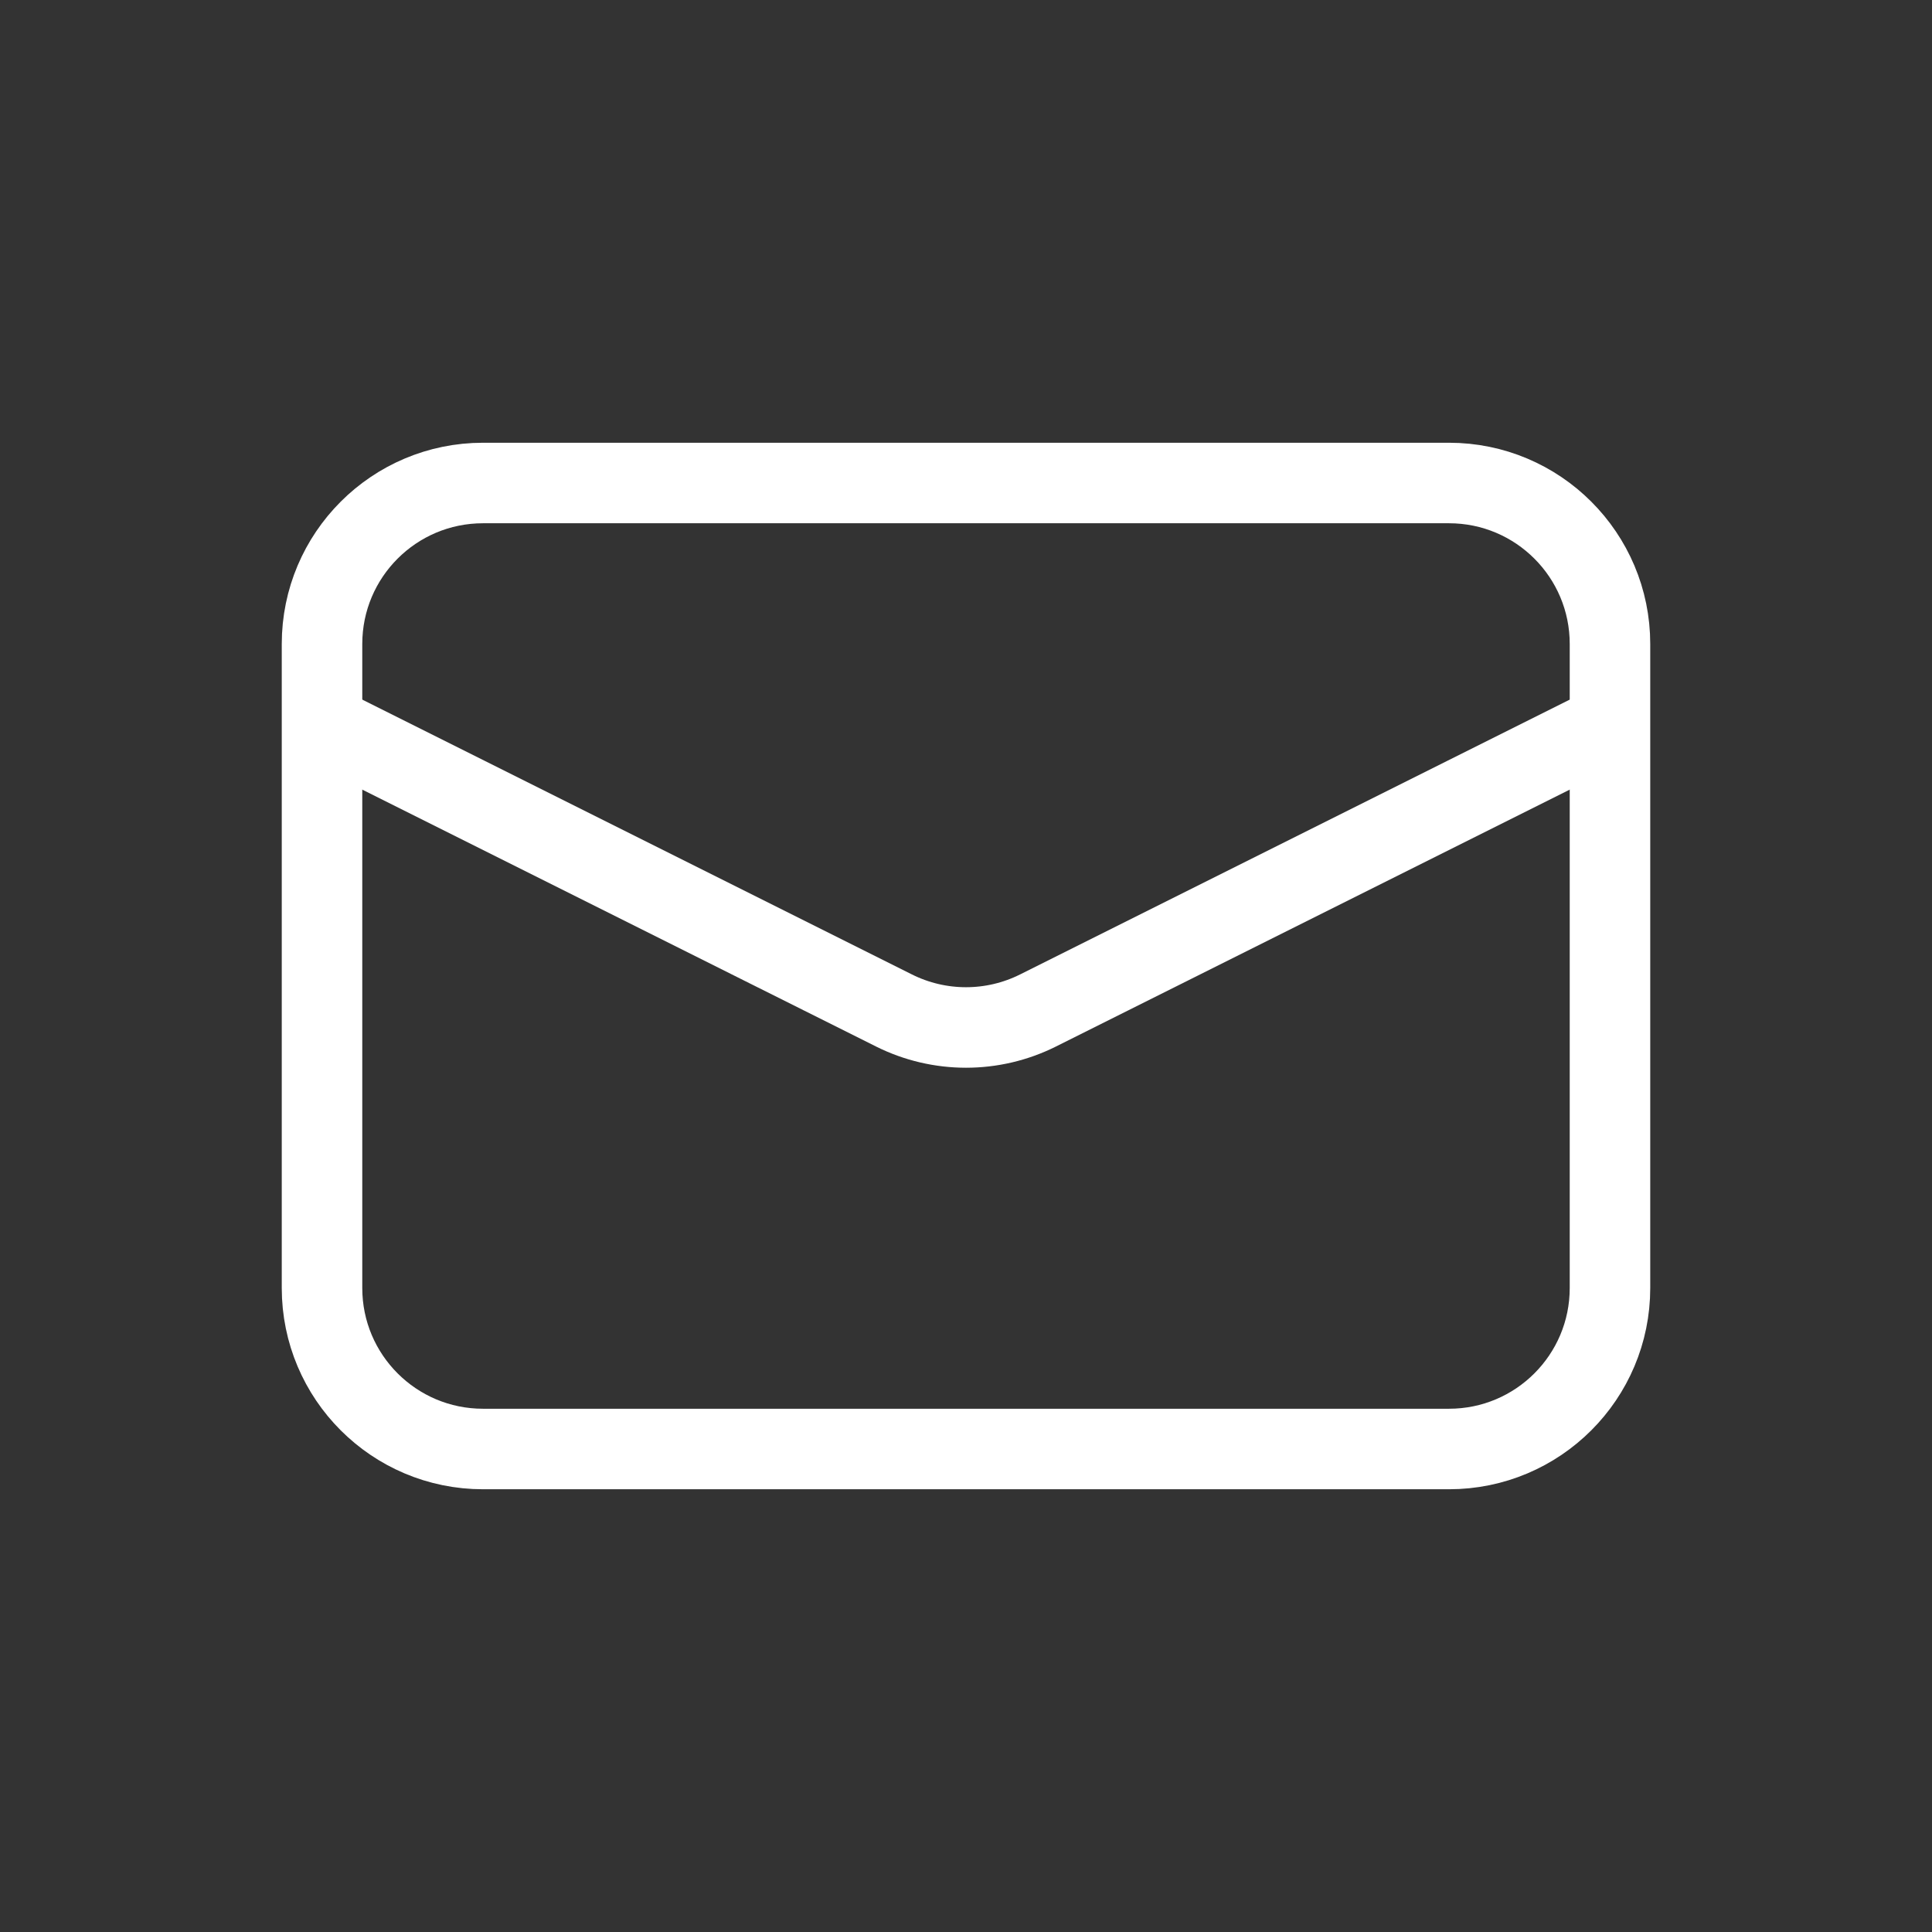 <svg width="40" height="40" viewBox="0 0 40 40" fill="none" xmlns="http://www.w3.org/2000/svg">
<rect x="0" y="0" width="40" height="40" fill="#333333" stroke="none"/>
<path d="M30 10H10C8.159 10 6.667 11.492 6.667 13.333V26.667C6.667 28.508 8.159 30 10 30H30C31.841 30 33.333 28.508 33.333 26.667V13.333C33.333 11.492 31.841 10 30 10Z" stroke="white" stroke-width="1.667"/>
<path d="M6.667 15L18.509 20.921C19.448 21.39 20.552 21.39 21.491 20.921L33.333 15" stroke="white" stroke-width="1.667"/>
</svg>
